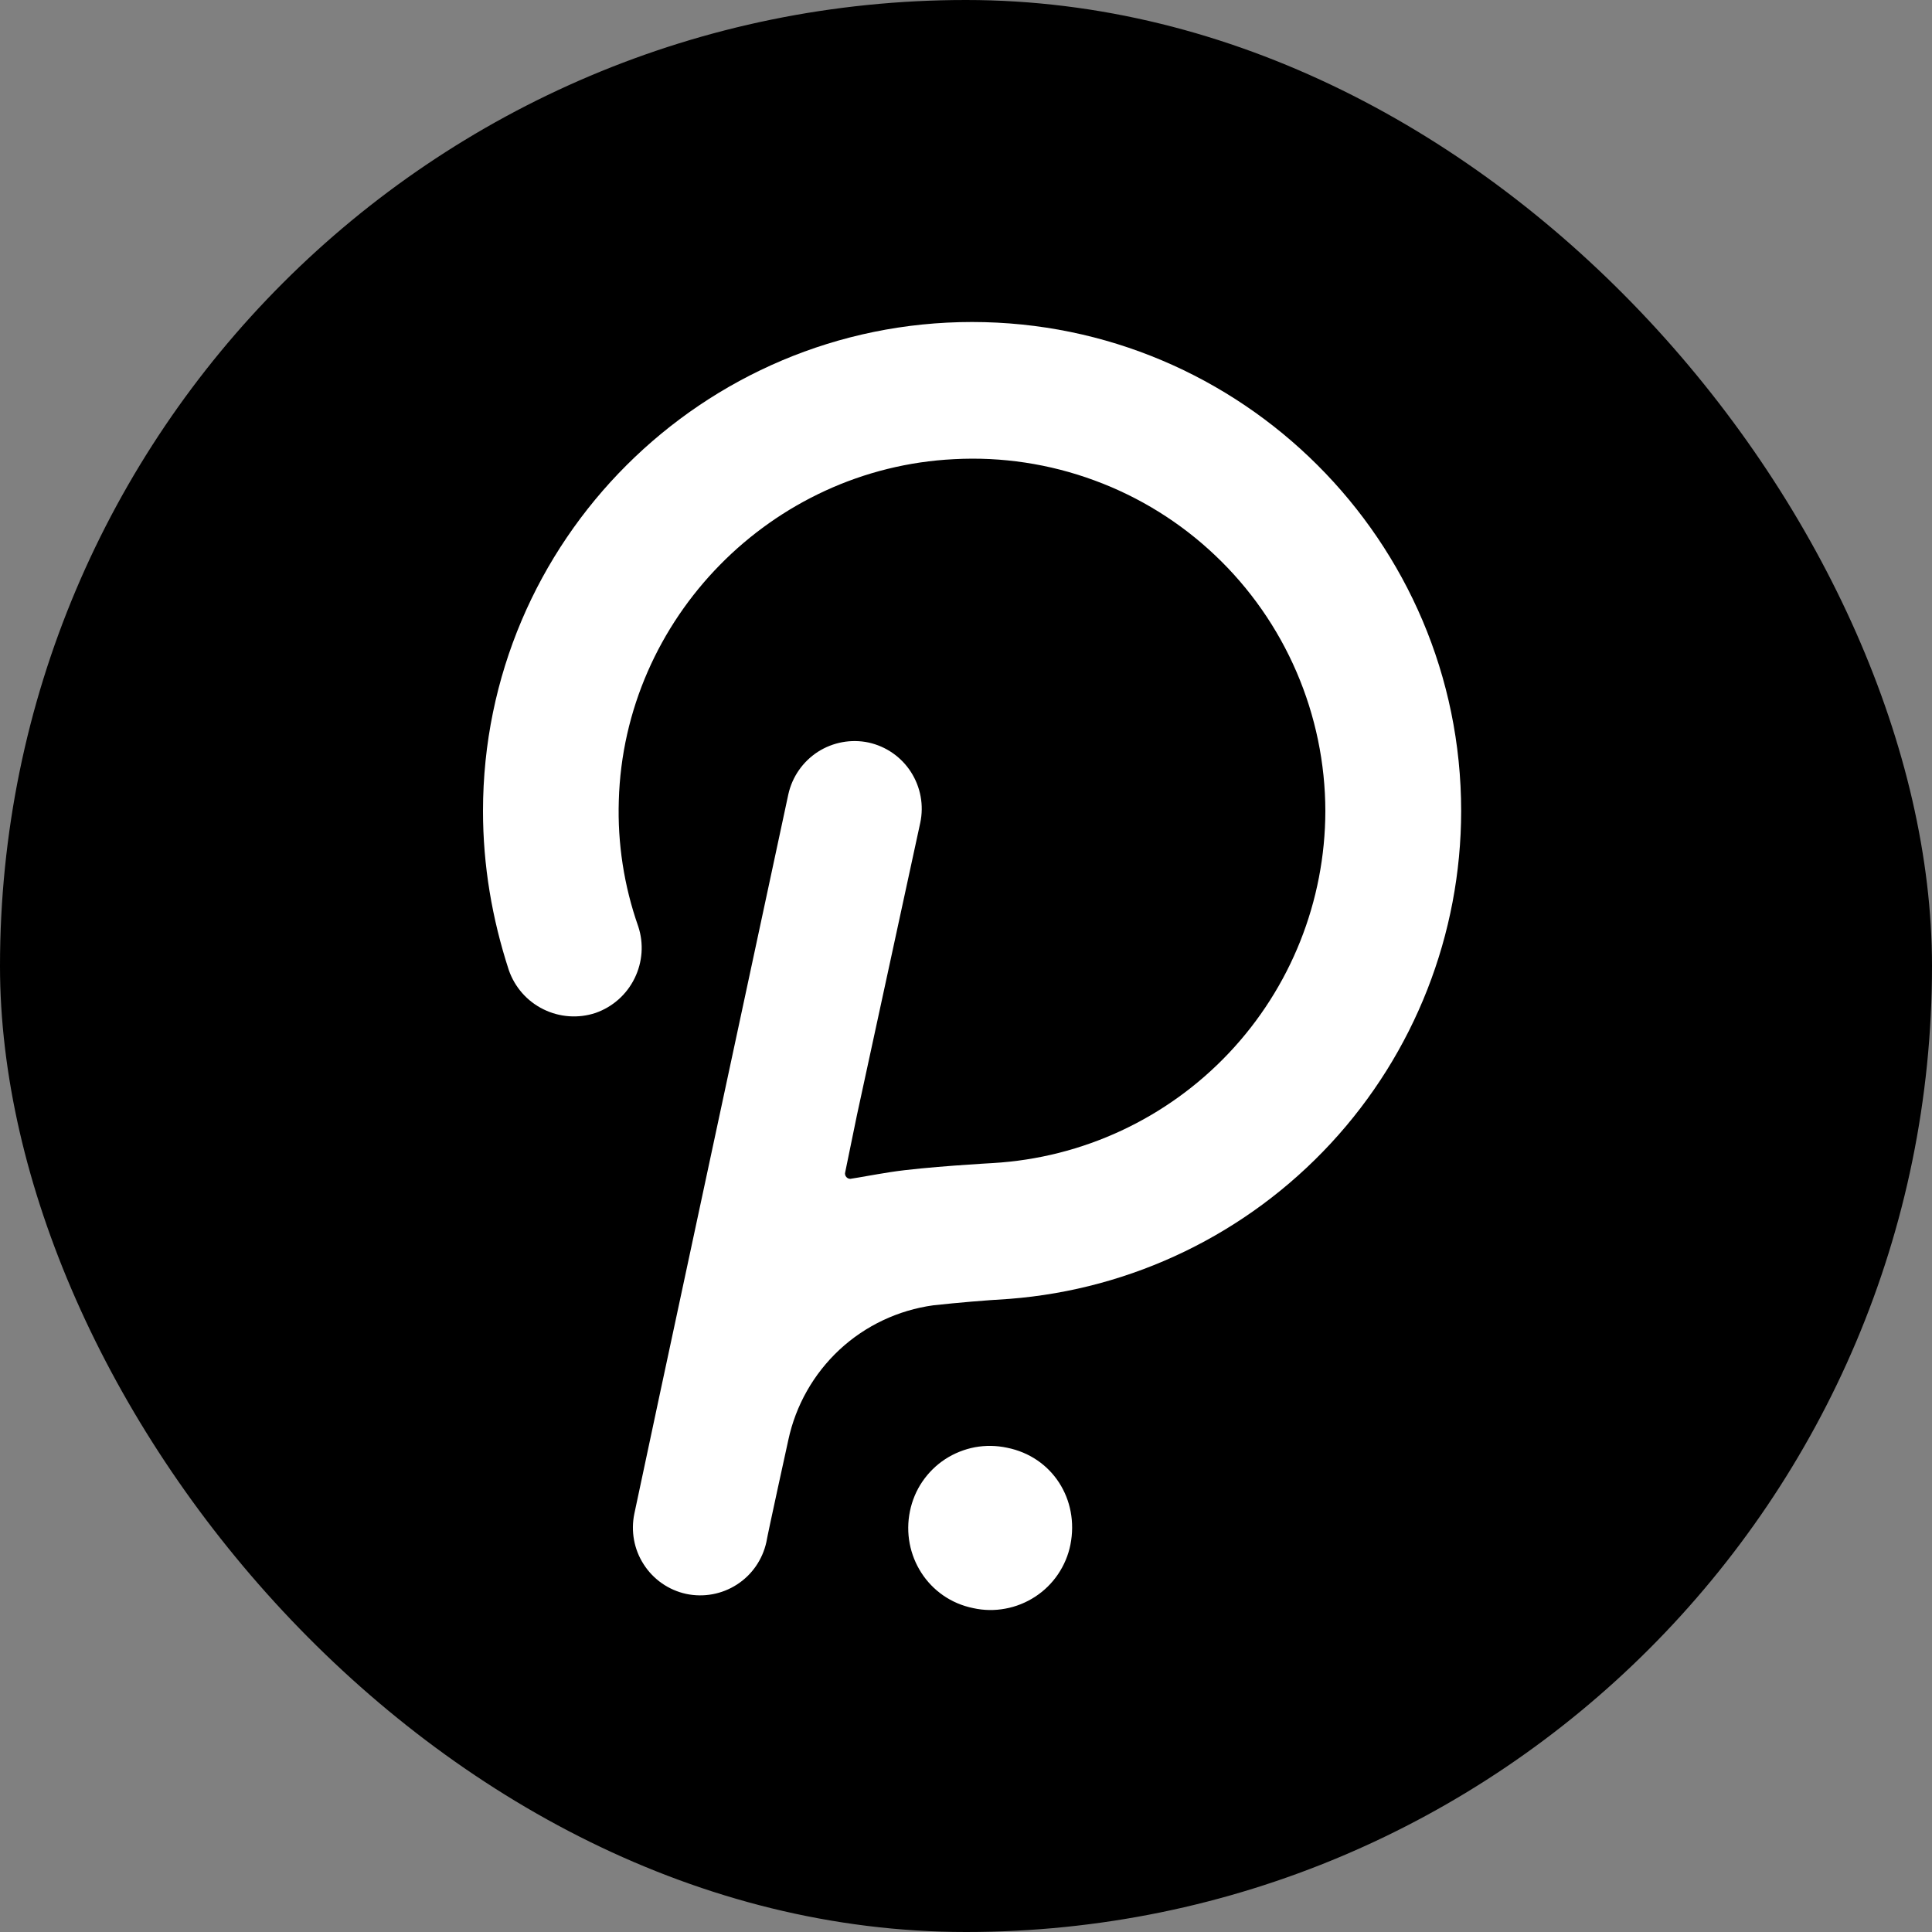 <svg width="24" height="24" viewBox="0 0 24 24" fill="none" xmlns="http://www.w3.org/2000/svg">
<rect x="0" y="0" width="24" height="24" fill="#808080" stroke="none"/>
<g clip-path="url(#clip0_137_20561)">
<path d="M24 12C24 18.627 18.627 24 12 24C5.373 24 0 18.627 0 12C0 5.373 5.373 0 12 0C18.627 0 24 5.373 24 12Z" fill="black"/>
<path fill-rule="evenodd" clip-rule="evenodd" d="M6 10.075C6 6.717 8.732 4 12.075 4C15.418 4 18.151 6.717 18.151 10.075C18.15 11.606 17.572 13.08 16.532 14.203C15.492 15.326 14.068 16.016 12.541 16.135C12.225 16.154 11.909 16.181 11.594 16.215C11.158 16.275 10.751 16.467 10.429 16.766C10.107 17.066 9.885 17.457 9.793 17.887C9.793 17.887 9.535 19.061 9.52 19.157C9.472 19.374 9.341 19.564 9.154 19.684C8.968 19.804 8.741 19.846 8.524 19.8C8.307 19.753 8.117 19.621 7.997 19.434C7.876 19.248 7.835 19.021 7.88 18.804C7.897 18.707 9.793 9.867 9.793 9.867C9.841 9.65 9.973 9.461 10.159 9.34C10.346 9.22 10.573 9.178 10.79 9.224C11.007 9.272 11.196 9.403 11.316 9.59C11.436 9.777 11.478 10.003 11.432 10.22L10.645 13.853L10.5 14.559C10.484 14.608 10.532 14.657 10.581 14.641C10.632 14.633 10.693 14.623 10.764 14.61C10.849 14.595 10.949 14.578 11.063 14.56C11.481 14.495 12.333 14.448 12.333 14.448C13.449 14.383 14.498 13.894 15.266 13.081C16.034 12.268 16.462 11.193 16.464 10.075C16.463 9.481 16.341 8.893 16.106 8.347C15.871 7.801 15.527 7.308 15.095 6.899C14.664 6.49 14.154 6.173 13.596 5.968C13.038 5.762 12.444 5.672 11.851 5.704C9.584 5.816 7.751 7.681 7.687 9.946C7.67 10.477 7.752 11.006 7.928 11.507C7.999 11.72 7.982 11.952 7.883 12.153C7.784 12.355 7.61 12.509 7.398 12.583C7.185 12.654 6.952 12.637 6.751 12.538C6.549 12.439 6.395 12.264 6.321 12.052C6.112 11.41 6 10.751 6 10.075Z" fill="white"/>
<path d="M12.509 17.984C12.378 17.956 12.243 17.954 12.111 17.978C11.98 18.003 11.854 18.053 11.742 18.126C11.63 18.199 11.534 18.294 11.458 18.405C11.383 18.515 11.331 18.64 11.304 18.771C11.191 19.318 11.53 19.864 12.091 19.977C12.222 20.006 12.358 20.008 12.489 19.983C12.621 19.959 12.747 19.908 12.859 19.835C12.971 19.762 13.068 19.667 13.143 19.556C13.218 19.445 13.271 19.32 13.297 19.189C13.409 18.627 13.072 18.096 12.509 17.984Z" fill="white"/>
</g>
<defs>
<clipPath id="clip0_137_20561">
<rect width="24" height="24" rx="12" fill="white"/>
</clipPath>
</defs>
</svg>
